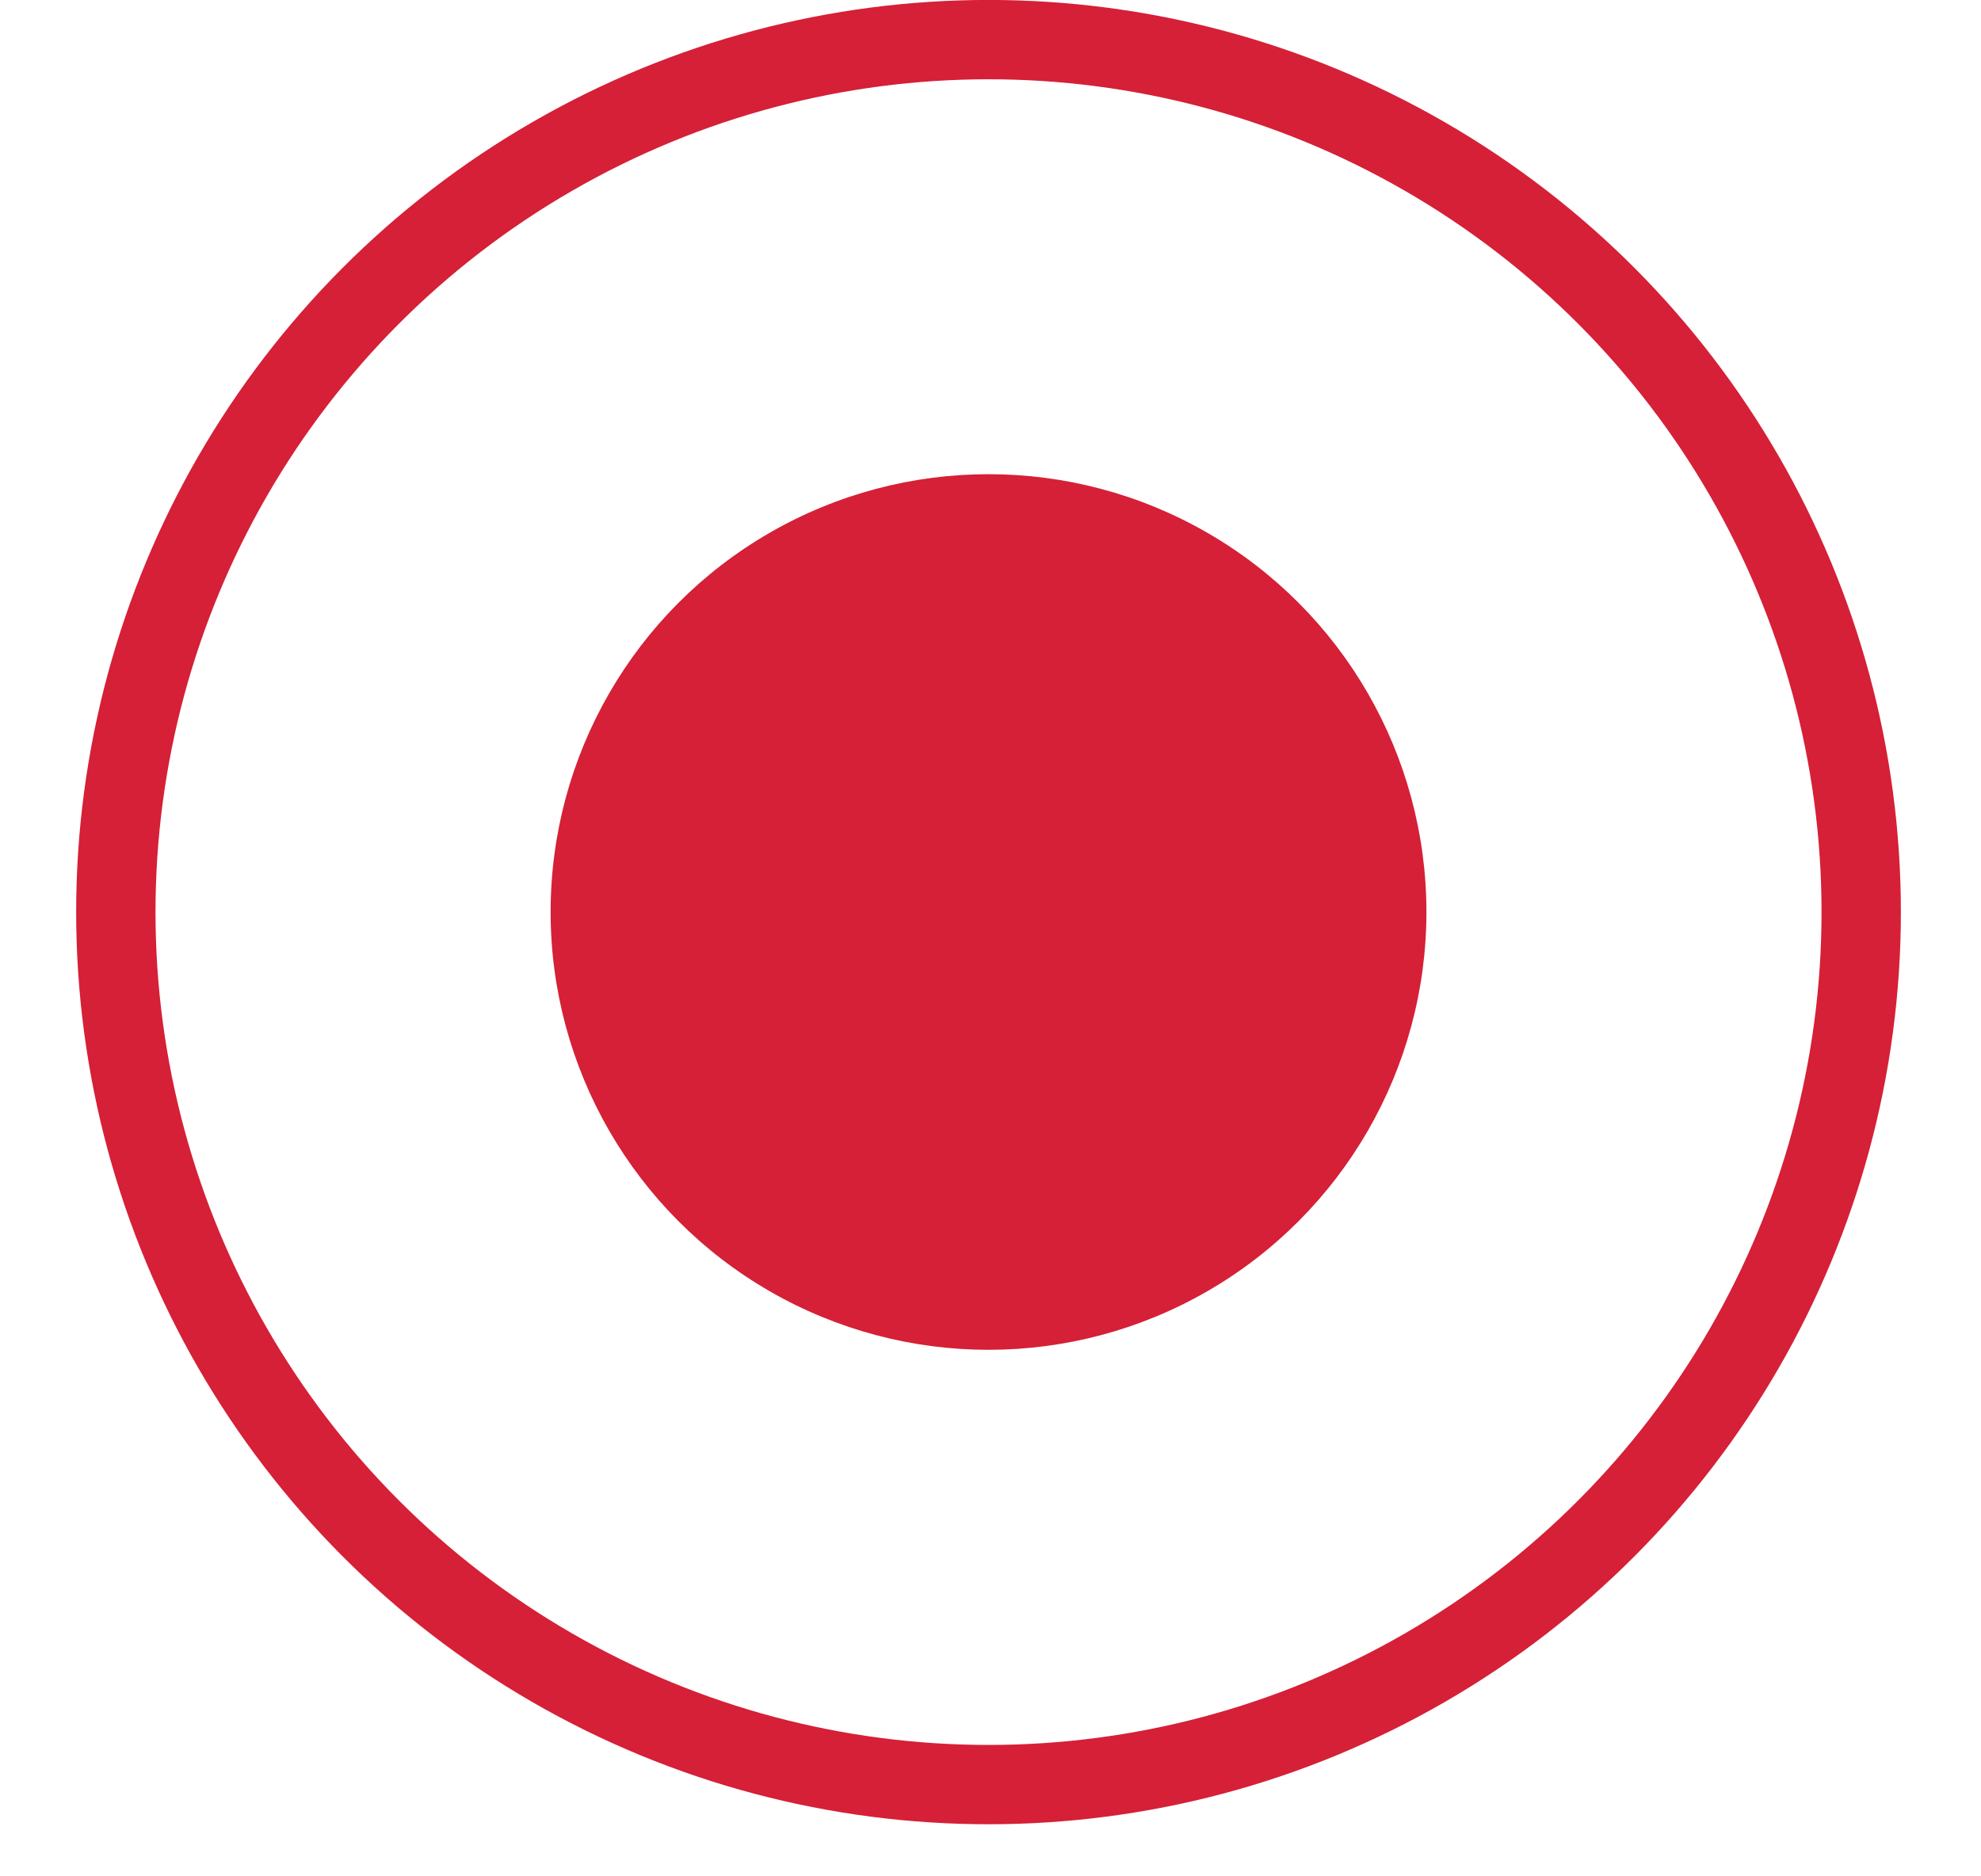 <?xml version="1.0" encoding="UTF-8"?> <svg xmlns="http://www.w3.org/2000/svg" width="19" height="18" viewBox="0 0 19 18" fill="none"><circle cx="9.481" cy="8.749" r="4.2" transform="rotate(-180 9.481 8.749)" fill="#D52037"></circle><circle cx="9.481" cy="8.75" r="8.37" transform="rotate(-180 9.481 8.75)" stroke="#D52037" stroke-width="0.761"></circle></svg> 